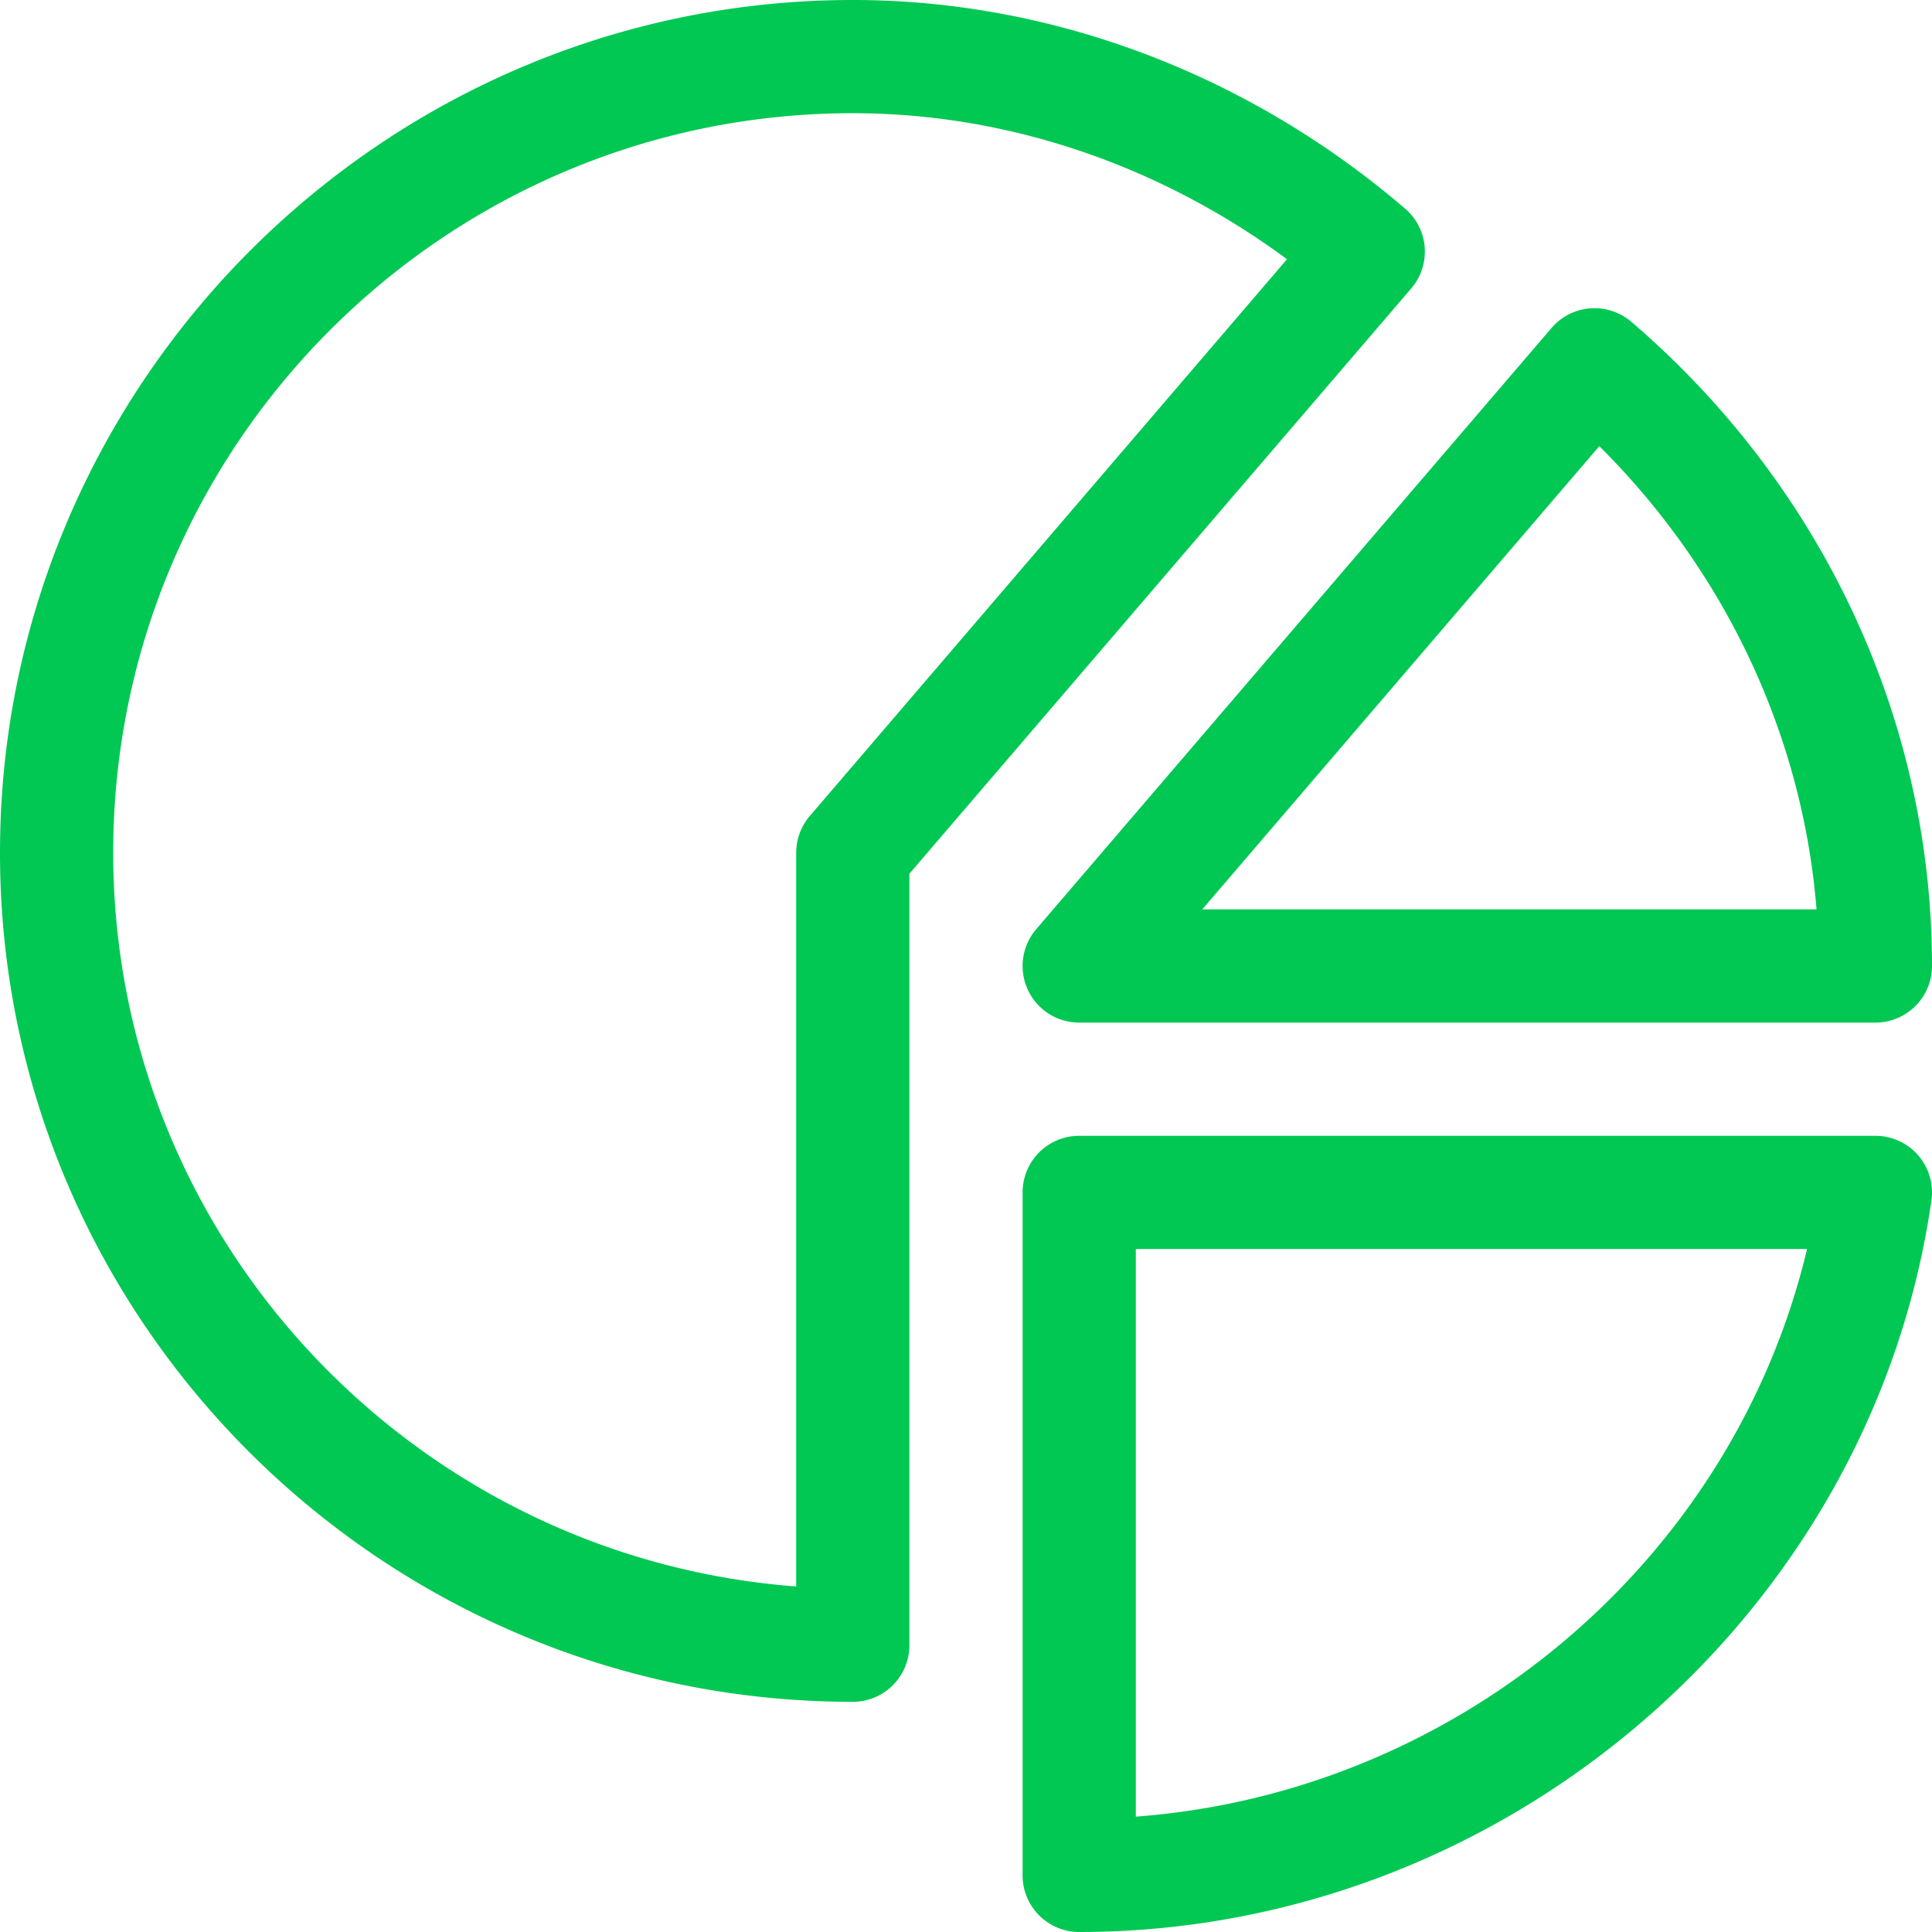 <svg xmlns="http://www.w3.org/2000/svg" viewBox="0 0 512 512"><defs><style>.cls-1{fill:#00c853;}</style></defs><title>Asset 1</title><g id="Layer_2" data-name="Layer 2"><g id="Capa_1" data-name="Capa 1"><path class="cls-1" d="M286,271H497a15,15,0,0,0,15-15c0-65.06-29-127.28-79.67-170.71a15,15,0,0,0-21.15,1.62L274.61,246.24A15,15,0,0,0,286,271ZM423.83,118.24c33.51,33.32,53.9,76.82,57.57,122.76H318.61Z"/><path class="cls-1" d="M226,451a15,15,0,0,0,15-15V231.55L374,76.43a15,15,0,0,0-1.63-21.14C330.78,19.63,278.81,0,226,0,101.62,0,0,101.63,0,226,0,350.06,101.38,451,226,451Zm0-421c40.83,0,81.16,13.65,115.07,38.7L214.61,216.24A15,15,0,0,0,211,226V420.43C109.91,412.79,30,328.5,30,226,30,117.93,117.92,30,226,30Z"/><path class="cls-1" d="M497,301H286a15,15,0,0,0-15,15V497a15,15,0,0,0,15,15c112.87,0,210.14-84.41,225.85-193.87A15,15,0,0,0,497,301ZM301,481.43V331H478.89C459.28,413.43,386.71,475,301,481.43Z"/></g></g></svg>